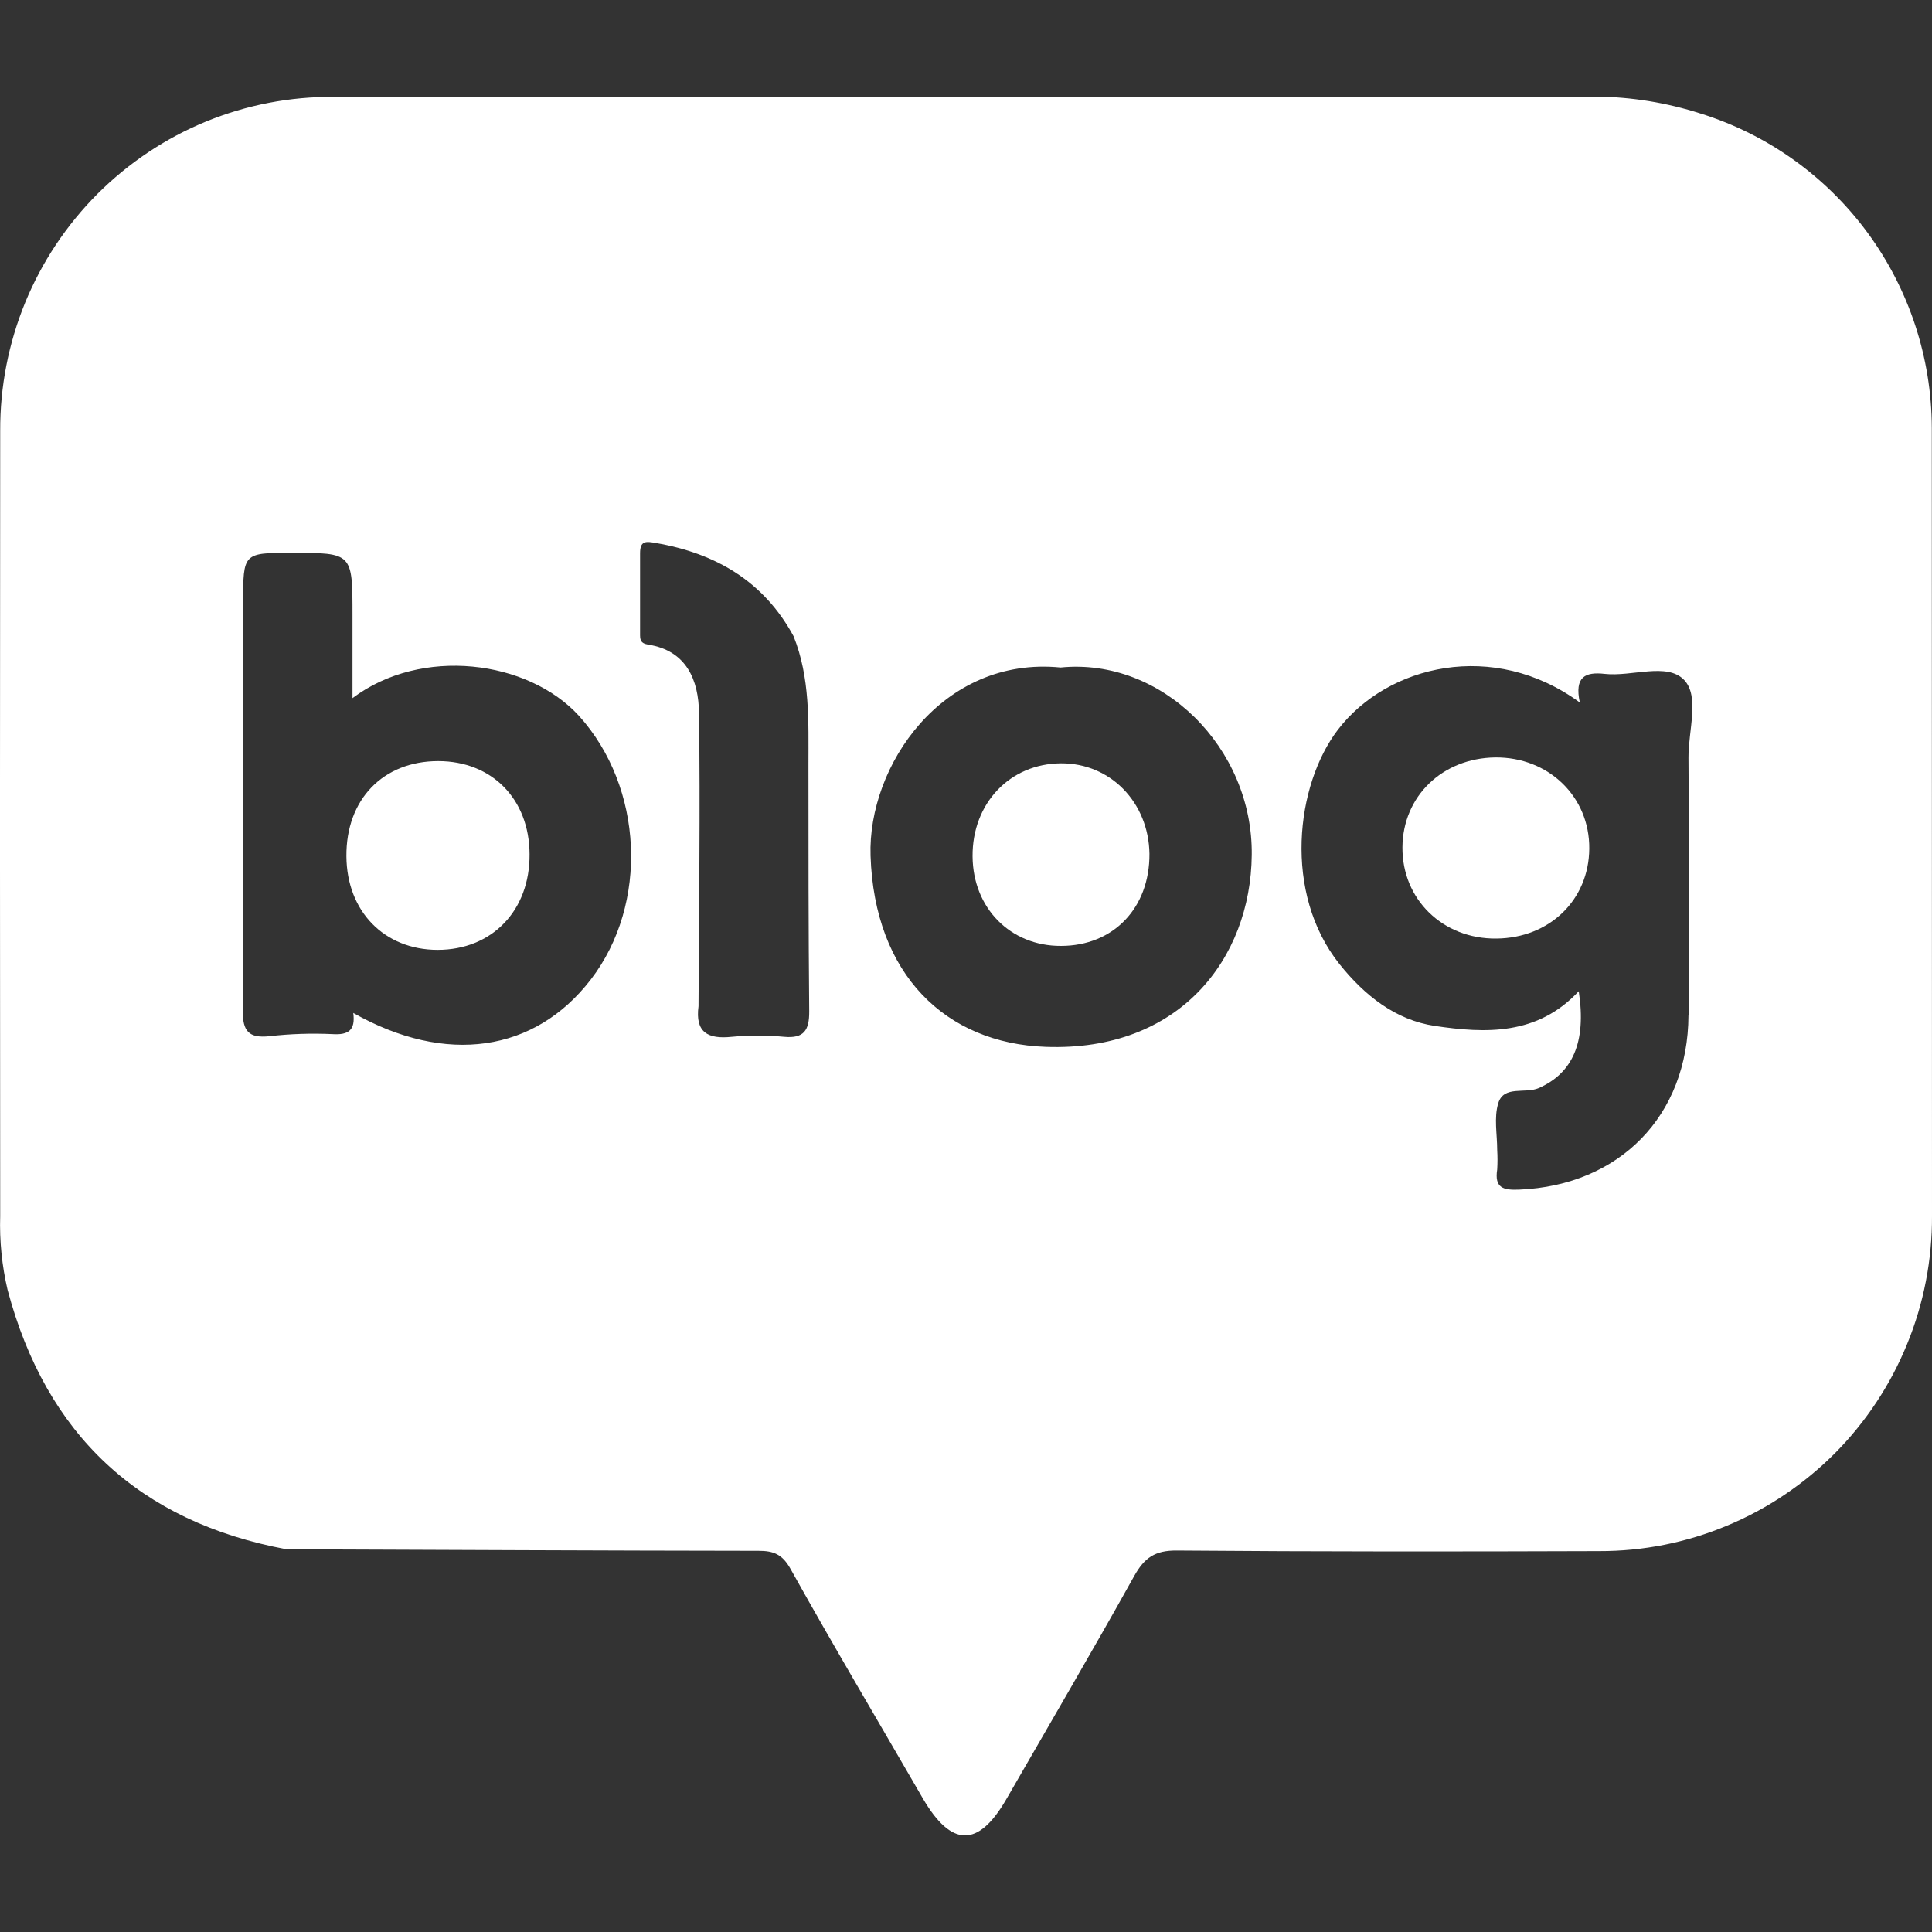 <svg width="20" height="20" viewBox="0 0 20 20" fill="none" xmlns="http://www.w3.org/2000/svg">
<rect x="0" y="0" width="20" height="20" fill="#333333" stroke="none"/>
<path d="M19.998 4.43C19.996 3.702 19.763 2.995 19.333 2.409C18.903 1.824 18.298 1.392 17.607 1.176C17.255 1.063 16.889 1.003 16.52 1C12.165 1 7.811 1.001 3.457 1.003C3.003 0.999 2.553 1.086 2.133 1.258C1.713 1.43 1.332 1.685 1.01 2.006C0.689 2.328 0.434 2.71 0.261 3.131C0.088 3.553 -0 4.004 0.002 4.46C-0.001 7.169 -0.001 9.878 0.002 12.588C-0.006 12.846 0.02 13.104 0.079 13.355C0.479 14.855 1.442 15.754 2.966 16.038C4.596 16.044 6.227 16.052 7.854 16.054C8.009 16.054 8.099 16.09 8.184 16.242C8.629 17.04 9.095 17.825 9.552 18.615C9.848 19.125 10.127 19.128 10.417 18.626C10.86 17.856 11.309 17.091 11.741 16.315C11.847 16.125 11.957 16.049 12.182 16.051C13.64 16.063 15.1 16.062 16.556 16.057C17.009 16.058 17.458 15.969 17.877 15.794C18.296 15.62 18.676 15.364 18.997 15.042C19.317 14.719 19.57 14.336 19.742 13.915C19.915 13.494 20.002 13.042 20 12.587C19.999 9.867 19.999 7.148 19.998 4.43ZM6.115 10.141C5.536 10.892 4.618 11.029 3.657 10.486C3.681 10.664 3.608 10.716 3.441 10.705C3.222 10.695 3.004 10.702 2.787 10.727C2.576 10.748 2.511 10.677 2.513 10.458C2.522 9.052 2.517 7.646 2.517 6.24C2.517 5.723 2.517 5.723 3.02 5.723C3.649 5.723 3.649 5.723 3.649 6.365V7.227C4.361 6.691 5.465 6.831 5.994 7.411C6.66 8.149 6.719 9.357 6.115 10.141ZM8.117 10.733C7.937 10.716 7.755 10.716 7.575 10.733C7.327 10.759 7.195 10.687 7.231 10.416C7.235 9.404 7.25 8.393 7.236 7.381C7.232 7.042 7.108 6.735 6.71 6.673C6.624 6.659 6.626 6.615 6.626 6.558C6.626 6.281 6.626 6.004 6.626 5.727C6.626 5.594 6.688 5.603 6.789 5.621C7.41 5.728 7.906 6.017 8.215 6.586C8.387 7.016 8.369 7.467 8.369 7.916C8.369 8.767 8.369 9.619 8.377 10.47C8.378 10.664 8.324 10.752 8.118 10.733H8.117ZM10.826 10.837C9.791 10.801 9.052 10.09 9.012 8.859C8.981 7.929 9.756 6.789 10.979 6.91C12.024 6.805 12.971 7.738 12.958 8.851C12.947 9.927 12.208 10.887 10.827 10.837H10.826ZM17.479 10.51C17.474 11.551 16.766 12.272 15.727 12.315C15.562 12.322 15.469 12.298 15.499 12.106C15.503 12.039 15.503 11.972 15.499 11.905C15.499 11.742 15.464 11.569 15.51 11.42C15.567 11.233 15.788 11.325 15.928 11.264C16.275 11.112 16.425 10.795 16.343 10.261C15.915 10.721 15.376 10.698 14.852 10.62C14.447 10.559 14.127 10.306 13.867 9.981C13.28 9.246 13.413 8.125 13.85 7.554C14.365 6.882 15.462 6.619 16.354 7.272C16.297 7.005 16.411 6.953 16.612 6.976C16.892 7.007 17.257 6.855 17.433 7.038C17.597 7.206 17.477 7.566 17.479 7.842C17.485 8.731 17.485 9.62 17.48 10.51H17.479Z" fill="white"/>
<path d="M15.479 7.841C14.931 7.848 14.522 8.243 14.518 8.771C14.514 9.311 14.937 9.722 15.49 9.716C16.043 9.711 16.448 9.314 16.452 8.786C16.457 8.247 16.03 7.836 15.479 7.841Z" fill="white"/>
<path d="M10.983 7.902C10.454 7.905 10.063 8.317 10.068 8.866C10.072 9.401 10.46 9.794 10.983 9.792C11.526 9.792 11.902 9.399 11.899 8.839C11.891 8.307 11.495 7.899 10.983 7.902Z" fill="white"/>
<path d="M4.537 7.879C3.965 7.879 3.581 8.276 3.586 8.865C3.59 9.435 3.978 9.832 4.53 9.833C5.094 9.833 5.486 9.426 5.482 8.843C5.48 8.272 5.092 7.879 4.537 7.879Z" fill="white"/>
</svg>

